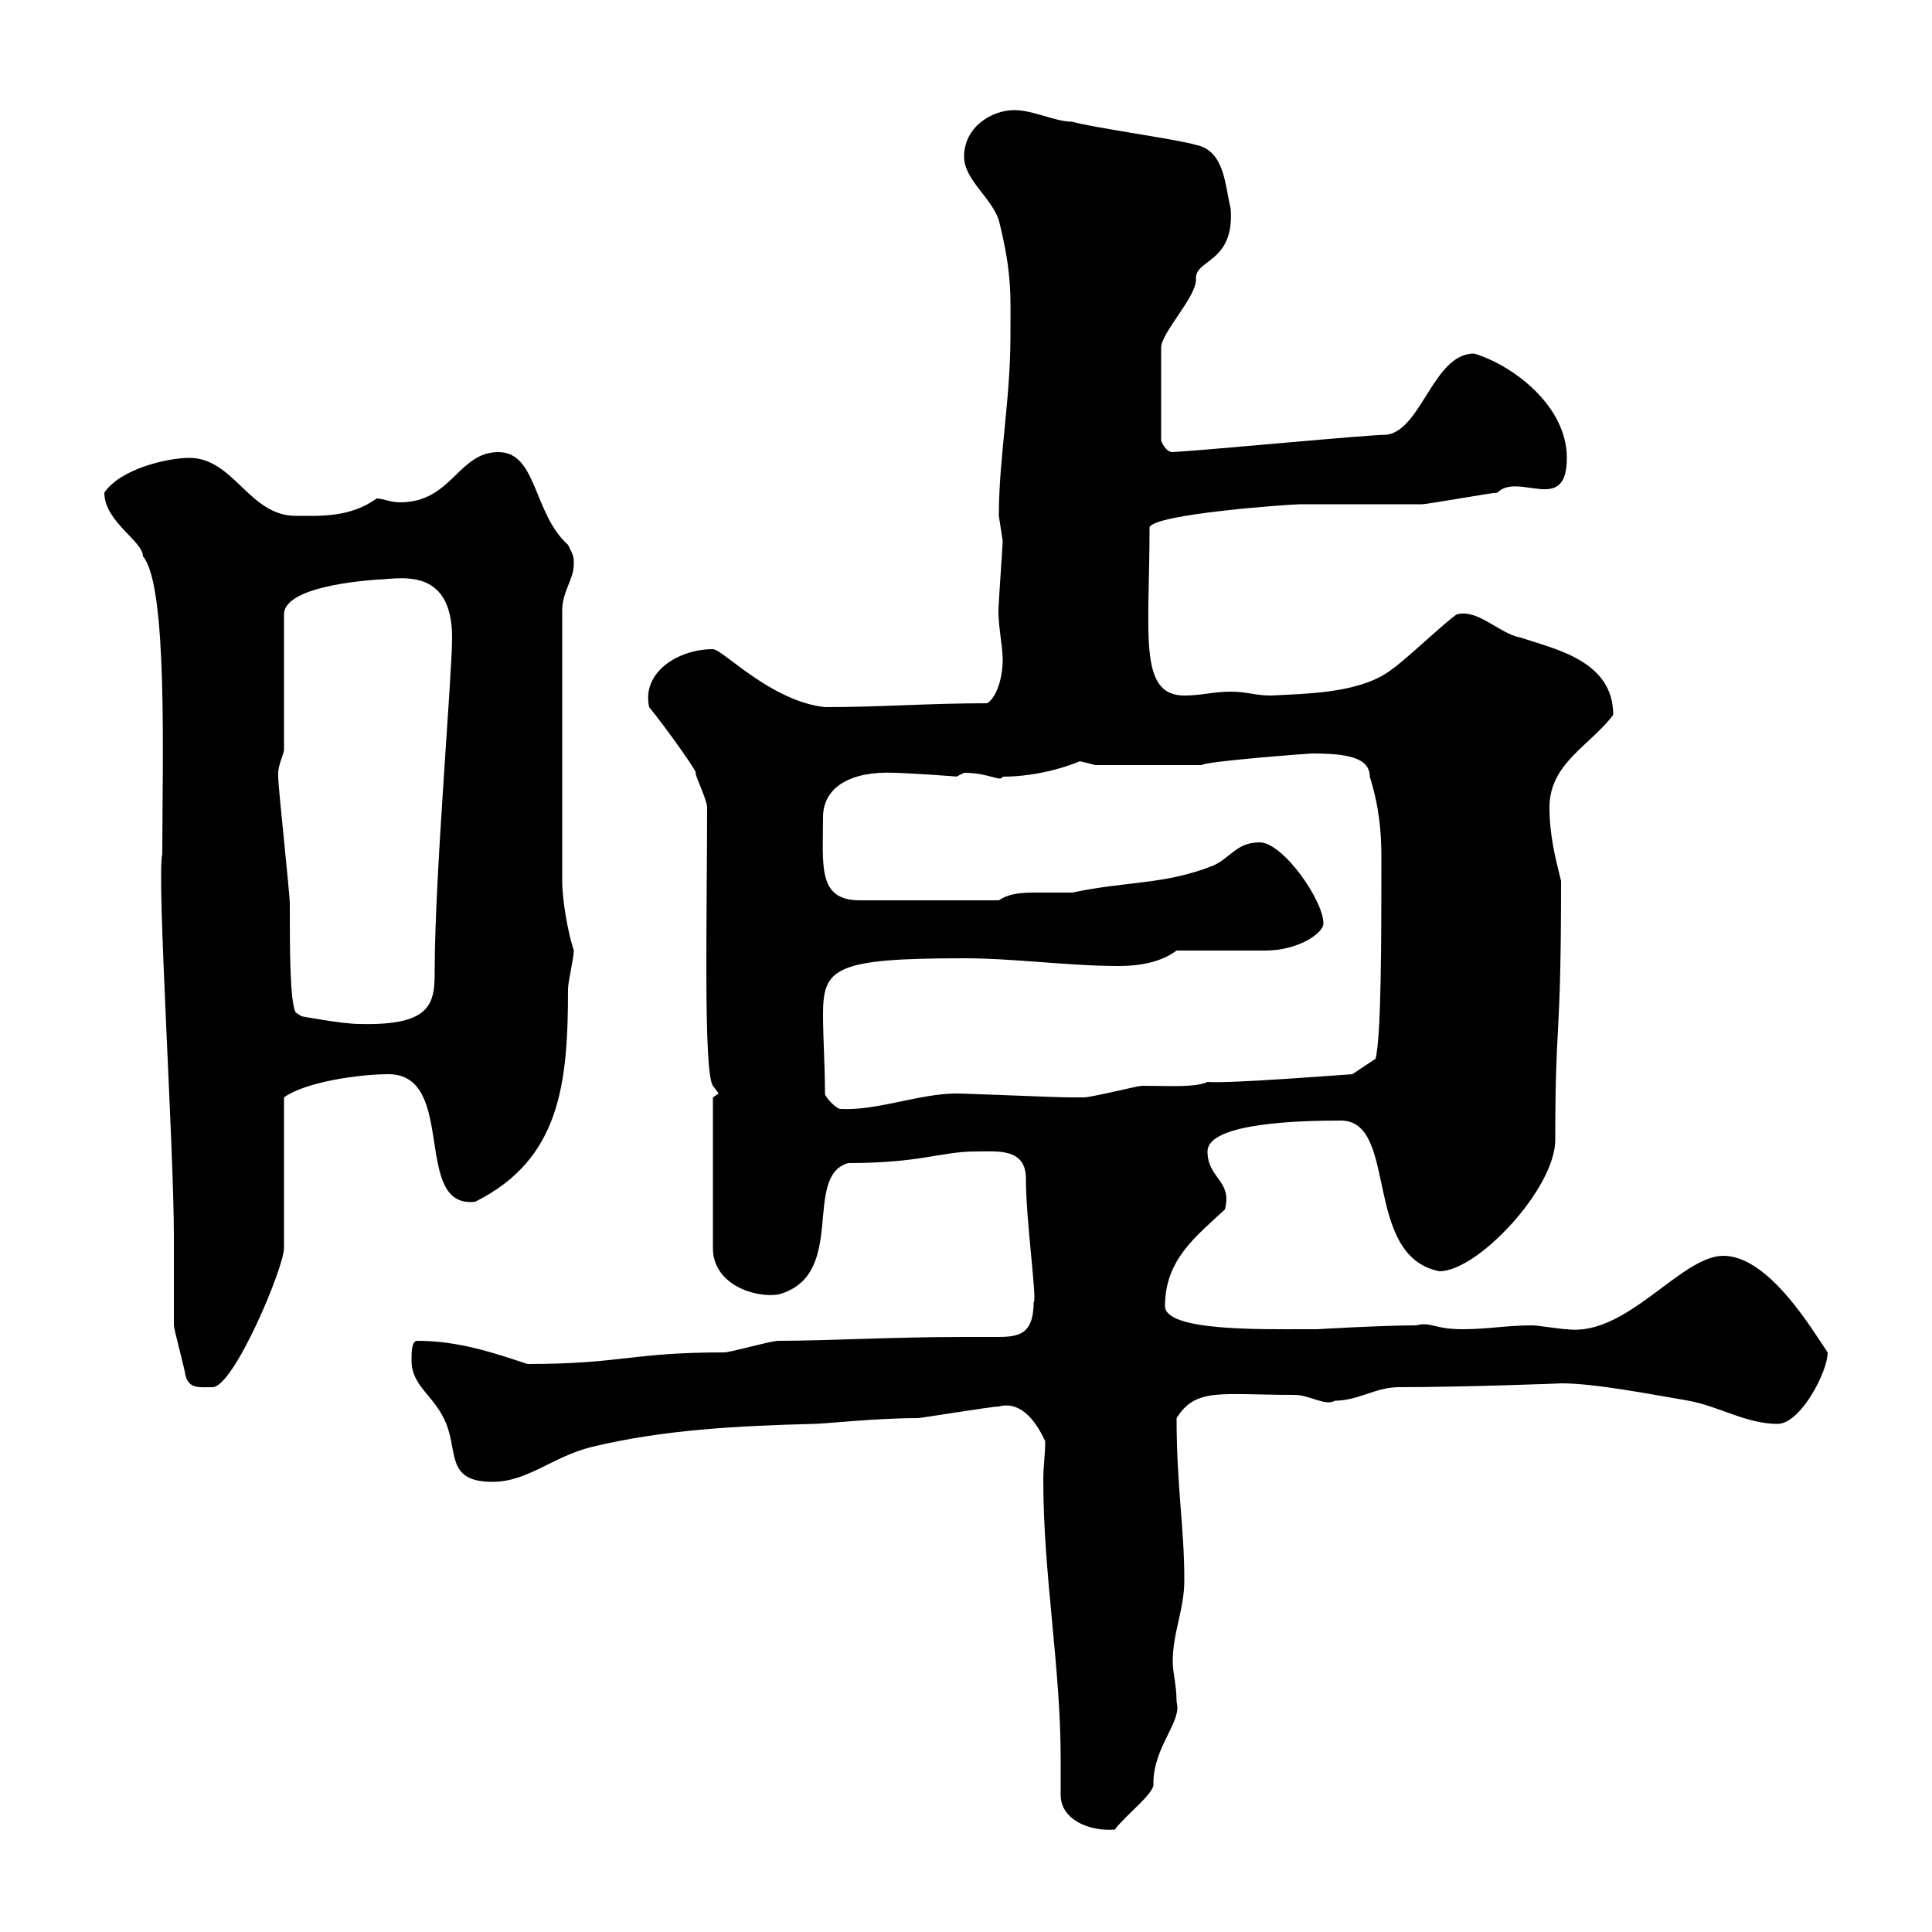 <svg xmlns="http://www.w3.org/2000/svg" xmlns:xlink="http://www.w3.org/1999/xlink" width="300" height="300"><path d="M164.70 278.70C164.70 282.60 169.20 284.40 173.10 284.10C174.90 281.70 179.40 278.40 179.10 276.90C179.10 271.20 183.60 267.30 182.70 264.30C182.70 261.60 182.10 259.80 182.10 258C182.10 253.50 183.90 249.90 183.90 245.40C183.90 237 182.70 231 182.70 220.20C185.70 215.40 189.60 216.60 201 216.60C203.40 216.60 205.80 218.40 207.30 217.50C210.90 217.50 213.60 215.40 217.20 215.40C227.10 215.40 243.30 214.80 242.40 214.80C247.80 214.80 256.80 216.60 262.20 217.50C267 218.40 271.20 221.10 276 221.10C279.60 221.10 283.80 213 283.80 210C281.70 207 274.80 195 267.60 195C261 195 252.60 207.60 243.30 206.40C242.40 206.40 238.80 205.80 237.90 205.80C234 205.80 231 206.40 227.10 206.40C222.60 206.40 222.30 205.20 219.90 205.80C214.80 205.80 204.30 206.40 204.60 206.40C204.60 206.40 202.80 206.40 202.80 206.40C195.60 206.40 180.90 206.70 180.90 202.80C180.90 195.60 185.70 192 190.20 187.80C191.40 183.30 187.50 183 187.50 178.80C187.50 174.30 202.20 174 208.20 174C217.20 174 211.50 195 223.50 197.40C229.50 197.40 241.50 184.50 241.50 177C241.50 157.50 242.40 162.90 242.40 136.80C241.50 133.20 240.60 129.60 240.60 125.40C240.60 118.50 246.90 115.80 250.50 111C250.50 102.60 241.50 100.80 236.10 99C232.80 98.40 229.50 94.50 226.20 95.40C224.40 96.60 218.10 102.60 216.30 103.80C211.50 107.70 202.80 107.70 197.40 108C194.70 108 193.80 107.40 191.10 107.40C188.40 107.40 186.60 108 183.90 108C176.70 108 178.50 98.40 178.50 81.90C179.10 79.80 200.40 78.30 201.90 78.30C203.70 78.30 219 78.30 220.80 78.30C221.70 78.30 231.60 76.50 232.50 76.50C235.80 73.20 243.30 80.10 243.30 71.10C243.30 63 234.90 56.70 228.90 54.90C222.60 54.90 220.80 66.60 215.40 67.50C212.40 67.50 187.50 69.90 182.10 70.20C180.90 70.20 180.30 68.40 180.30 68.40L180.30 54C180.30 51.60 186 45.90 185.70 43.20C185.70 40.20 191.70 40.80 191.10 32.40C190.20 28.80 190.20 23.40 185.70 22.50C182.70 21.60 169.50 19.80 166.50 18.90C163.80 18.90 160.50 17.10 157.50 17.10C153.90 17.10 149.70 19.80 149.70 24.30C149.70 27.90 153.90 30.60 155.10 34.20C157.20 42.60 156.90 45.90 156.90 52.20C156.90 62.10 155.10 71.10 155.10 80.10C155.10 80.10 155.70 84 155.70 84C155.70 84.60 155.10 93 155.10 93.60C154.80 96.60 155.70 99.90 155.70 102.60C155.70 104.40 155.10 108 153.30 109.20C144.30 109.20 136.80 109.80 128.10 109.80C119.70 108.90 112.20 100.80 110.70 100.80C105.30 100.80 99.60 104.40 100.80 109.80C103.50 113.10 108.60 120.30 108 120C108 120.60 109.80 124.20 109.80 125.40C109.80 141.60 109.20 166.50 110.70 168.60L111.60 169.80L110.70 170.40L110.70 193.80C110.70 199.50 117.30 201.60 120.90 201C131.70 198 124.50 182.70 131.70 180.60C143.10 180.60 146.10 178.80 151.50 178.80C154.80 178.80 159.30 178.20 159.30 183C159.30 189.60 161.10 202.20 160.50 202.20C160.50 207.90 157.50 207.60 153.60 207.60C152.10 207.60 151.20 207.60 149.70 207.60C138.90 207.60 128.10 208.20 120.90 208.20C119.70 208.20 113.40 210 112.50 210C97.80 210 96.60 211.80 81.90 211.80C76.50 210 71.10 208.20 64.80 208.20C63.90 208.20 63.90 210 63.90 211.20C63.90 215.40 67.50 216.60 69.30 221.10C71.10 225.60 69.30 230.10 76.50 230.10C81.90 230.10 85.80 226.20 91.80 224.70C102.90 222 114.60 221.40 126.30 221.10C128.10 221.10 135.90 220.20 142.50 220.20C143.10 220.20 153.90 218.40 155.10 218.40C158.40 217.50 160.80 220.50 162.30 223.80C162.30 225.90 162 227.70 162 229.80C162 244.50 164.70 258.90 164.70 273C164.70 275.10 164.70 276.90 164.70 278.70ZM28.80 213.60C29.40 215.70 30.90 215.40 33 215.40C36.30 215.40 44.10 196.80 44.10 193.80L44.10 170.40C47.40 168 55.80 166.80 60.30 166.80C71.10 166.80 63.90 187.80 73.80 186.60C87 180 88.20 168.30 88.20 153.60C88.20 152.40 89.10 148.80 89.10 147.60C88.20 144.90 87.30 139.80 87.30 136.80L87.30 94.80C87.30 91.80 89.10 90 89.10 87.60C89.10 86.40 89.10 86.40 88.20 84.60C82.80 79.80 83.40 70.20 77.40 70.20C71.10 70.20 70.20 78 62.10 78C60.60 78 59.40 77.40 58.50 77.40C54.30 80.40 49.80 80.10 45.90 80.10C38.70 80.10 36.30 71.10 29.40 71.10C25.80 71.10 18.60 72.90 16.20 76.50C16.20 81 22.20 84 22.20 86.40C26.10 90.90 25.20 118.50 25.20 132.60C24.30 136.20 27 177.90 27 192C27 193.20 27 204.60 27 205.80C27 206.40 28.80 213 28.80 213.60ZM128.10 169.80C128.10 165.30 127.80 161.40 127.80 157.50C127.80 150.30 129.60 148.80 149.70 148.80C157.50 148.80 165.90 150 173.70 150C177 150 180.30 149.40 182.70 147.60C184.50 147.60 194.70 147.60 196.50 147.60C201.60 147.60 205.50 144.90 205.50 143.40C205.50 139.80 199.20 130.80 195.60 130.80C192 130.80 191.10 133.20 188.40 134.40C180.90 137.40 174.90 136.80 166.50 138.60C164.70 138.60 162.90 138.60 161.10 138.60C159 138.60 156.90 138.60 155.10 139.80L133.50 139.80C126.90 139.80 127.80 134.40 127.80 126.90C127.80 122.10 132.30 119.70 138.90 120C140.40 120 149.40 120.60 148.50 120.60C148.50 120.60 149.70 120 149.70 120C153.60 120 155.40 121.50 155.70 120.60C159.60 120.60 164.10 119.70 167.70 118.20C167.70 118.20 170.10 118.80 170.10 118.80L186.60 118.80C187.20 118.20 203.40 117 203.70 117C209.10 117 212.70 117.60 212.70 120.60C214.20 125.40 214.50 129.30 214.50 133.20C214.50 145.50 214.50 160.80 213.60 164.40L210 166.80C209.70 166.80 190.80 168.30 187.50 168C185.70 168.90 181.20 168.60 177.30 168.60C176.70 168.60 169.50 170.40 168.30 170.40C167.70 170.40 165.60 170.40 165.90 170.40C164.10 170.40 150.30 169.80 148.50 169.80C142.80 169.80 136.20 172.50 130.50 172.20C129.90 172.20 128.10 170.40 128.10 169.80ZM43.20 120C43.20 118.80 44.10 117 44.10 116.40L44.10 95.40C44.10 90.60 59.40 90 58.50 90C61.50 90 70.20 87.60 70.20 99C70.20 105 67.50 136.20 67.50 150.60C67.50 155.70 67.20 159.30 55.80 159C53.10 159 46.80 157.80 46.80 157.80L45.90 157.20C45 155.40 45 147.30 45 140.40C45 138.60 43.20 122.40 43.20 120.60C43.20 120.60 43.20 120.60 43.20 120Z"/></svg>